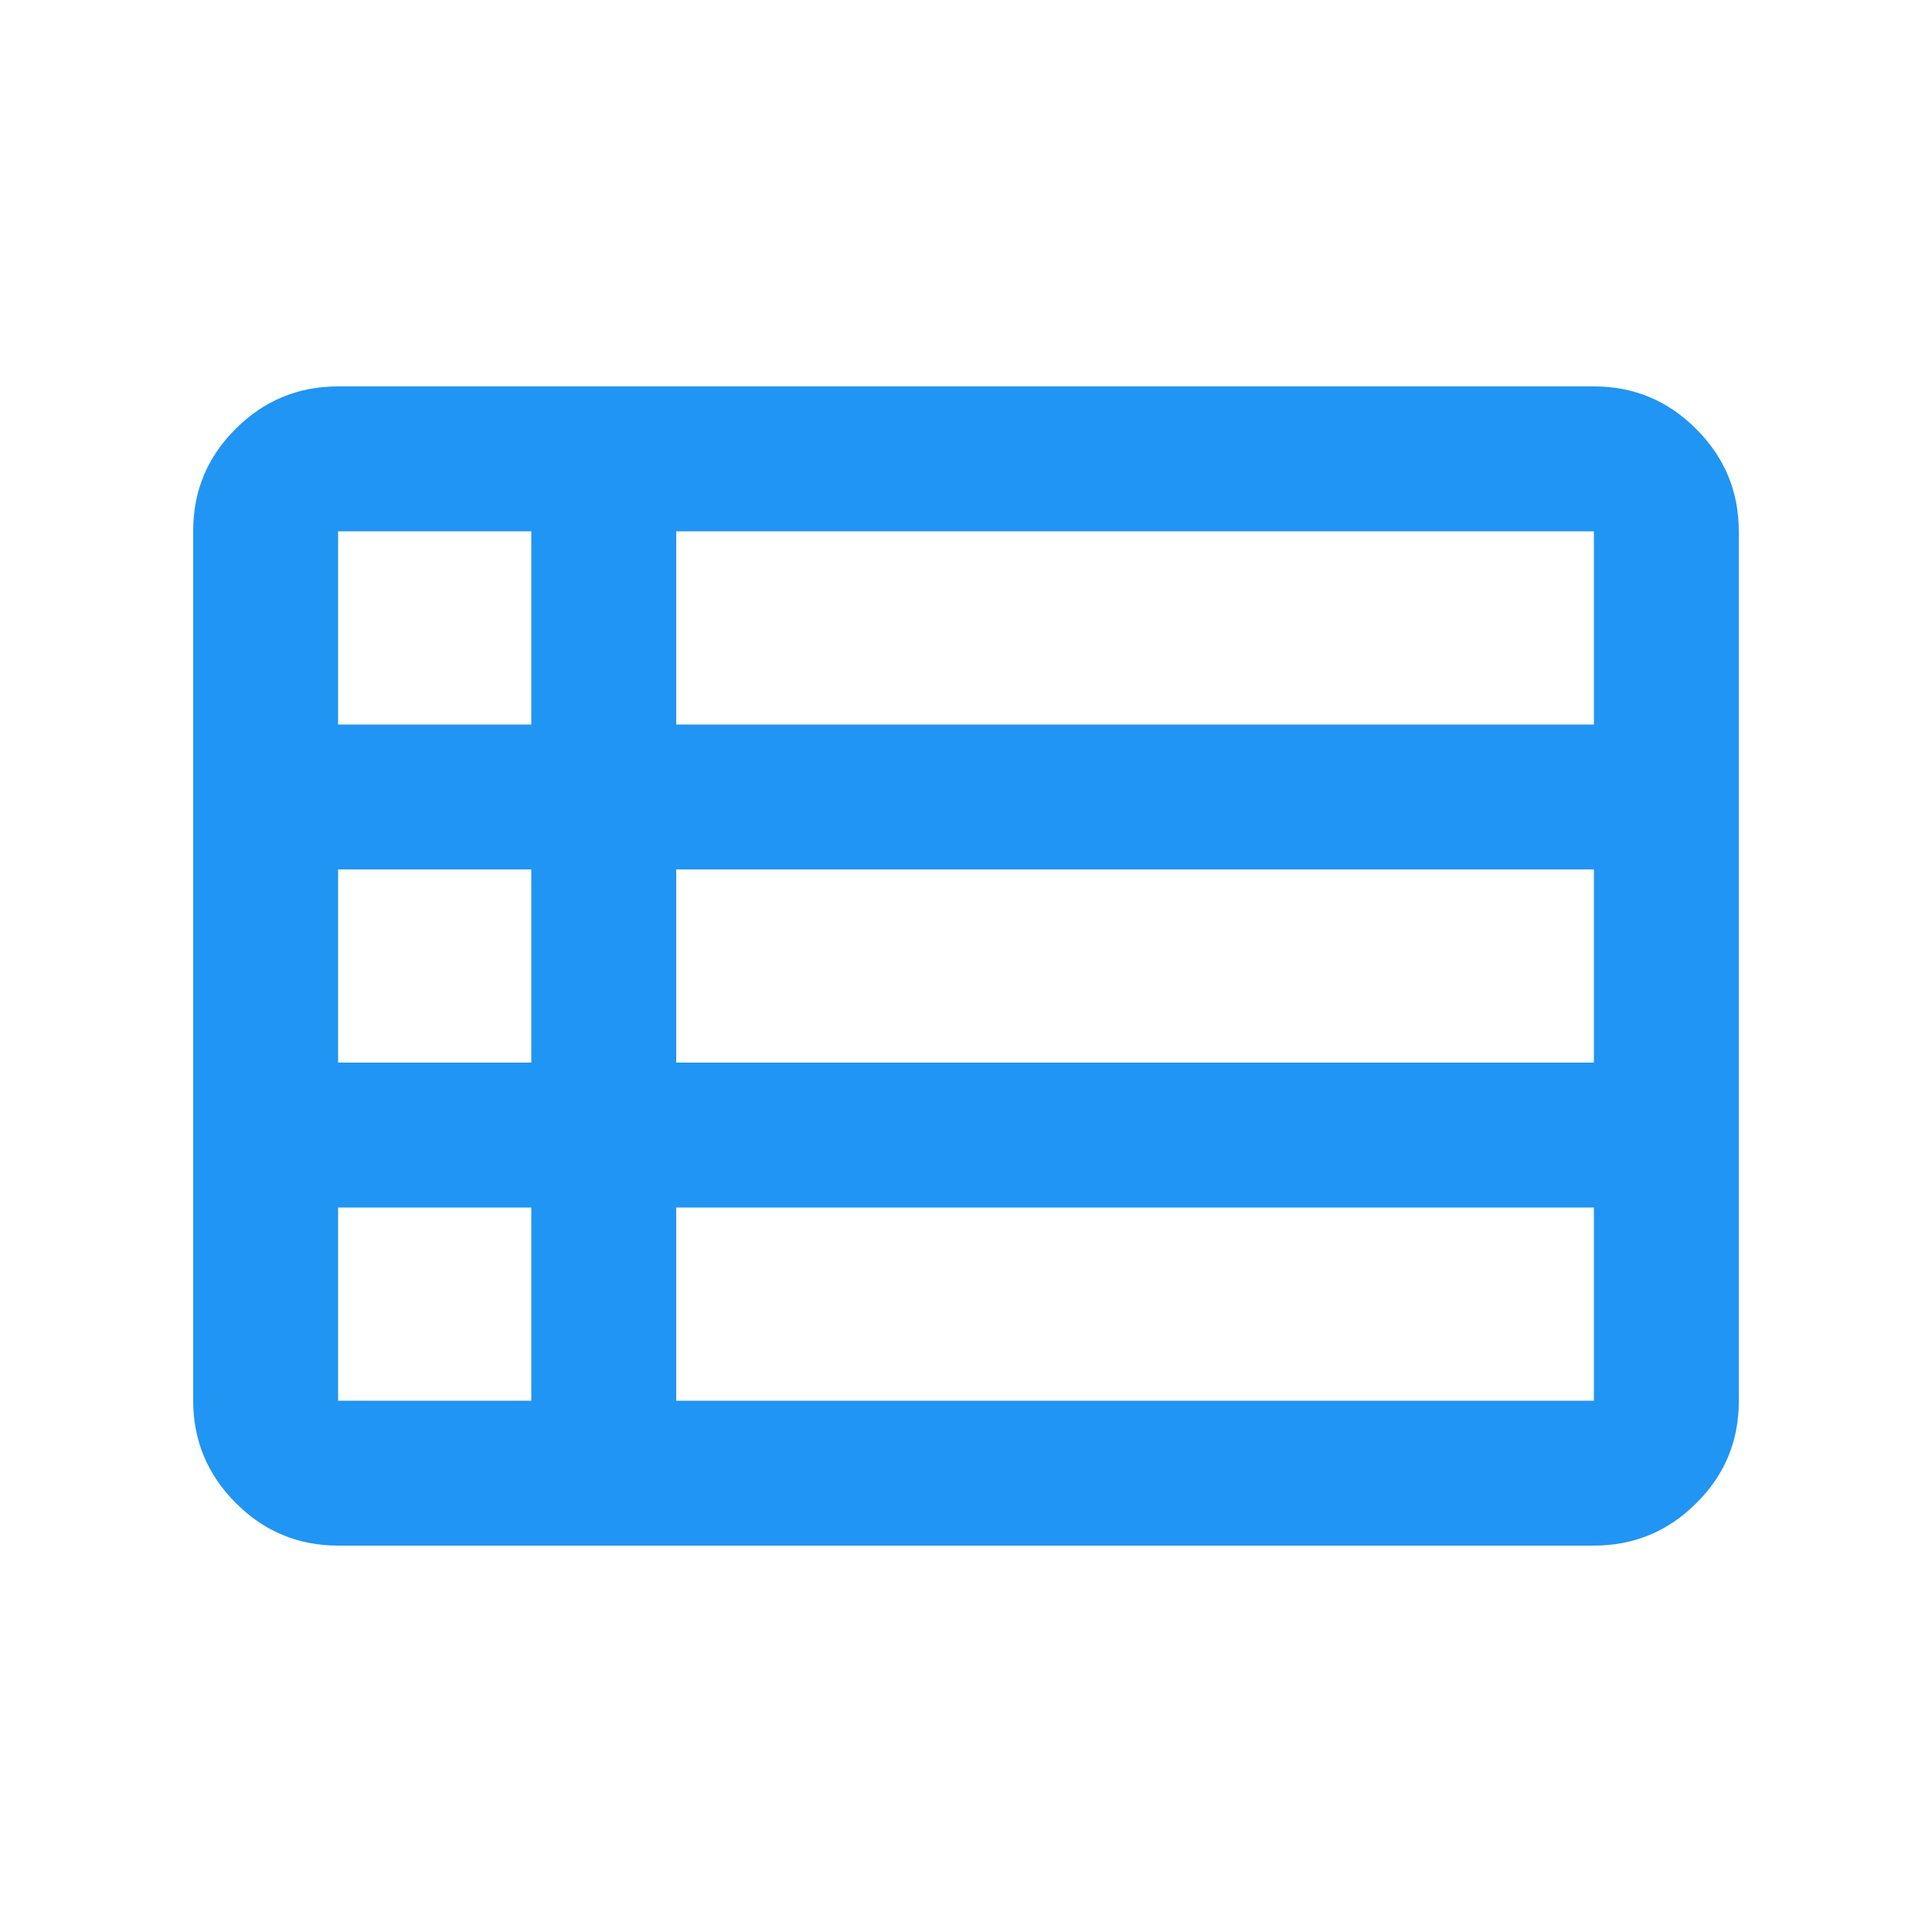 <svg width="20" height="20" viewBox="0 0 20 20" fill="none" xmlns="http://www.w3.org/2000/svg">
<mask id="mask0_1155_75" style="mask-type:alpha" maskUnits="userSpaceOnUse" x="0" y="0" width="20" height="20">
<rect width="20" height="20" fill="#D9D9D9"/>
</mask>
<g mask="url(#mask0_1155_75)">
<path d="M7 14.5H16.5V12.5H7V14.5ZM3.5 7.5H5.5V5.5H3.5V7.5ZM3.5 11H5.5V9H3.5V11ZM3.5 14.5H5.5V12.5H3.5V14.5ZM7 11H16.5V9H7V11ZM7 7.5H16.5V5.5H7V7.5ZM3.5 16C3.087 16 2.734 15.853 2.441 15.559C2.147 15.265 2 14.912 2 14.499V5.494C2 5.081 2.147 4.729 2.441 4.438C2.734 4.146 3.087 4 3.5 4H16.5C16.913 4 17.266 4.147 17.559 4.441C17.853 4.735 18 5.088 18 5.501V14.506C18 14.919 17.853 15.271 17.559 15.562C17.266 15.854 16.913 16 16.5 16H3.5Z" fill="#2095F3"/>
</g>
</svg>
